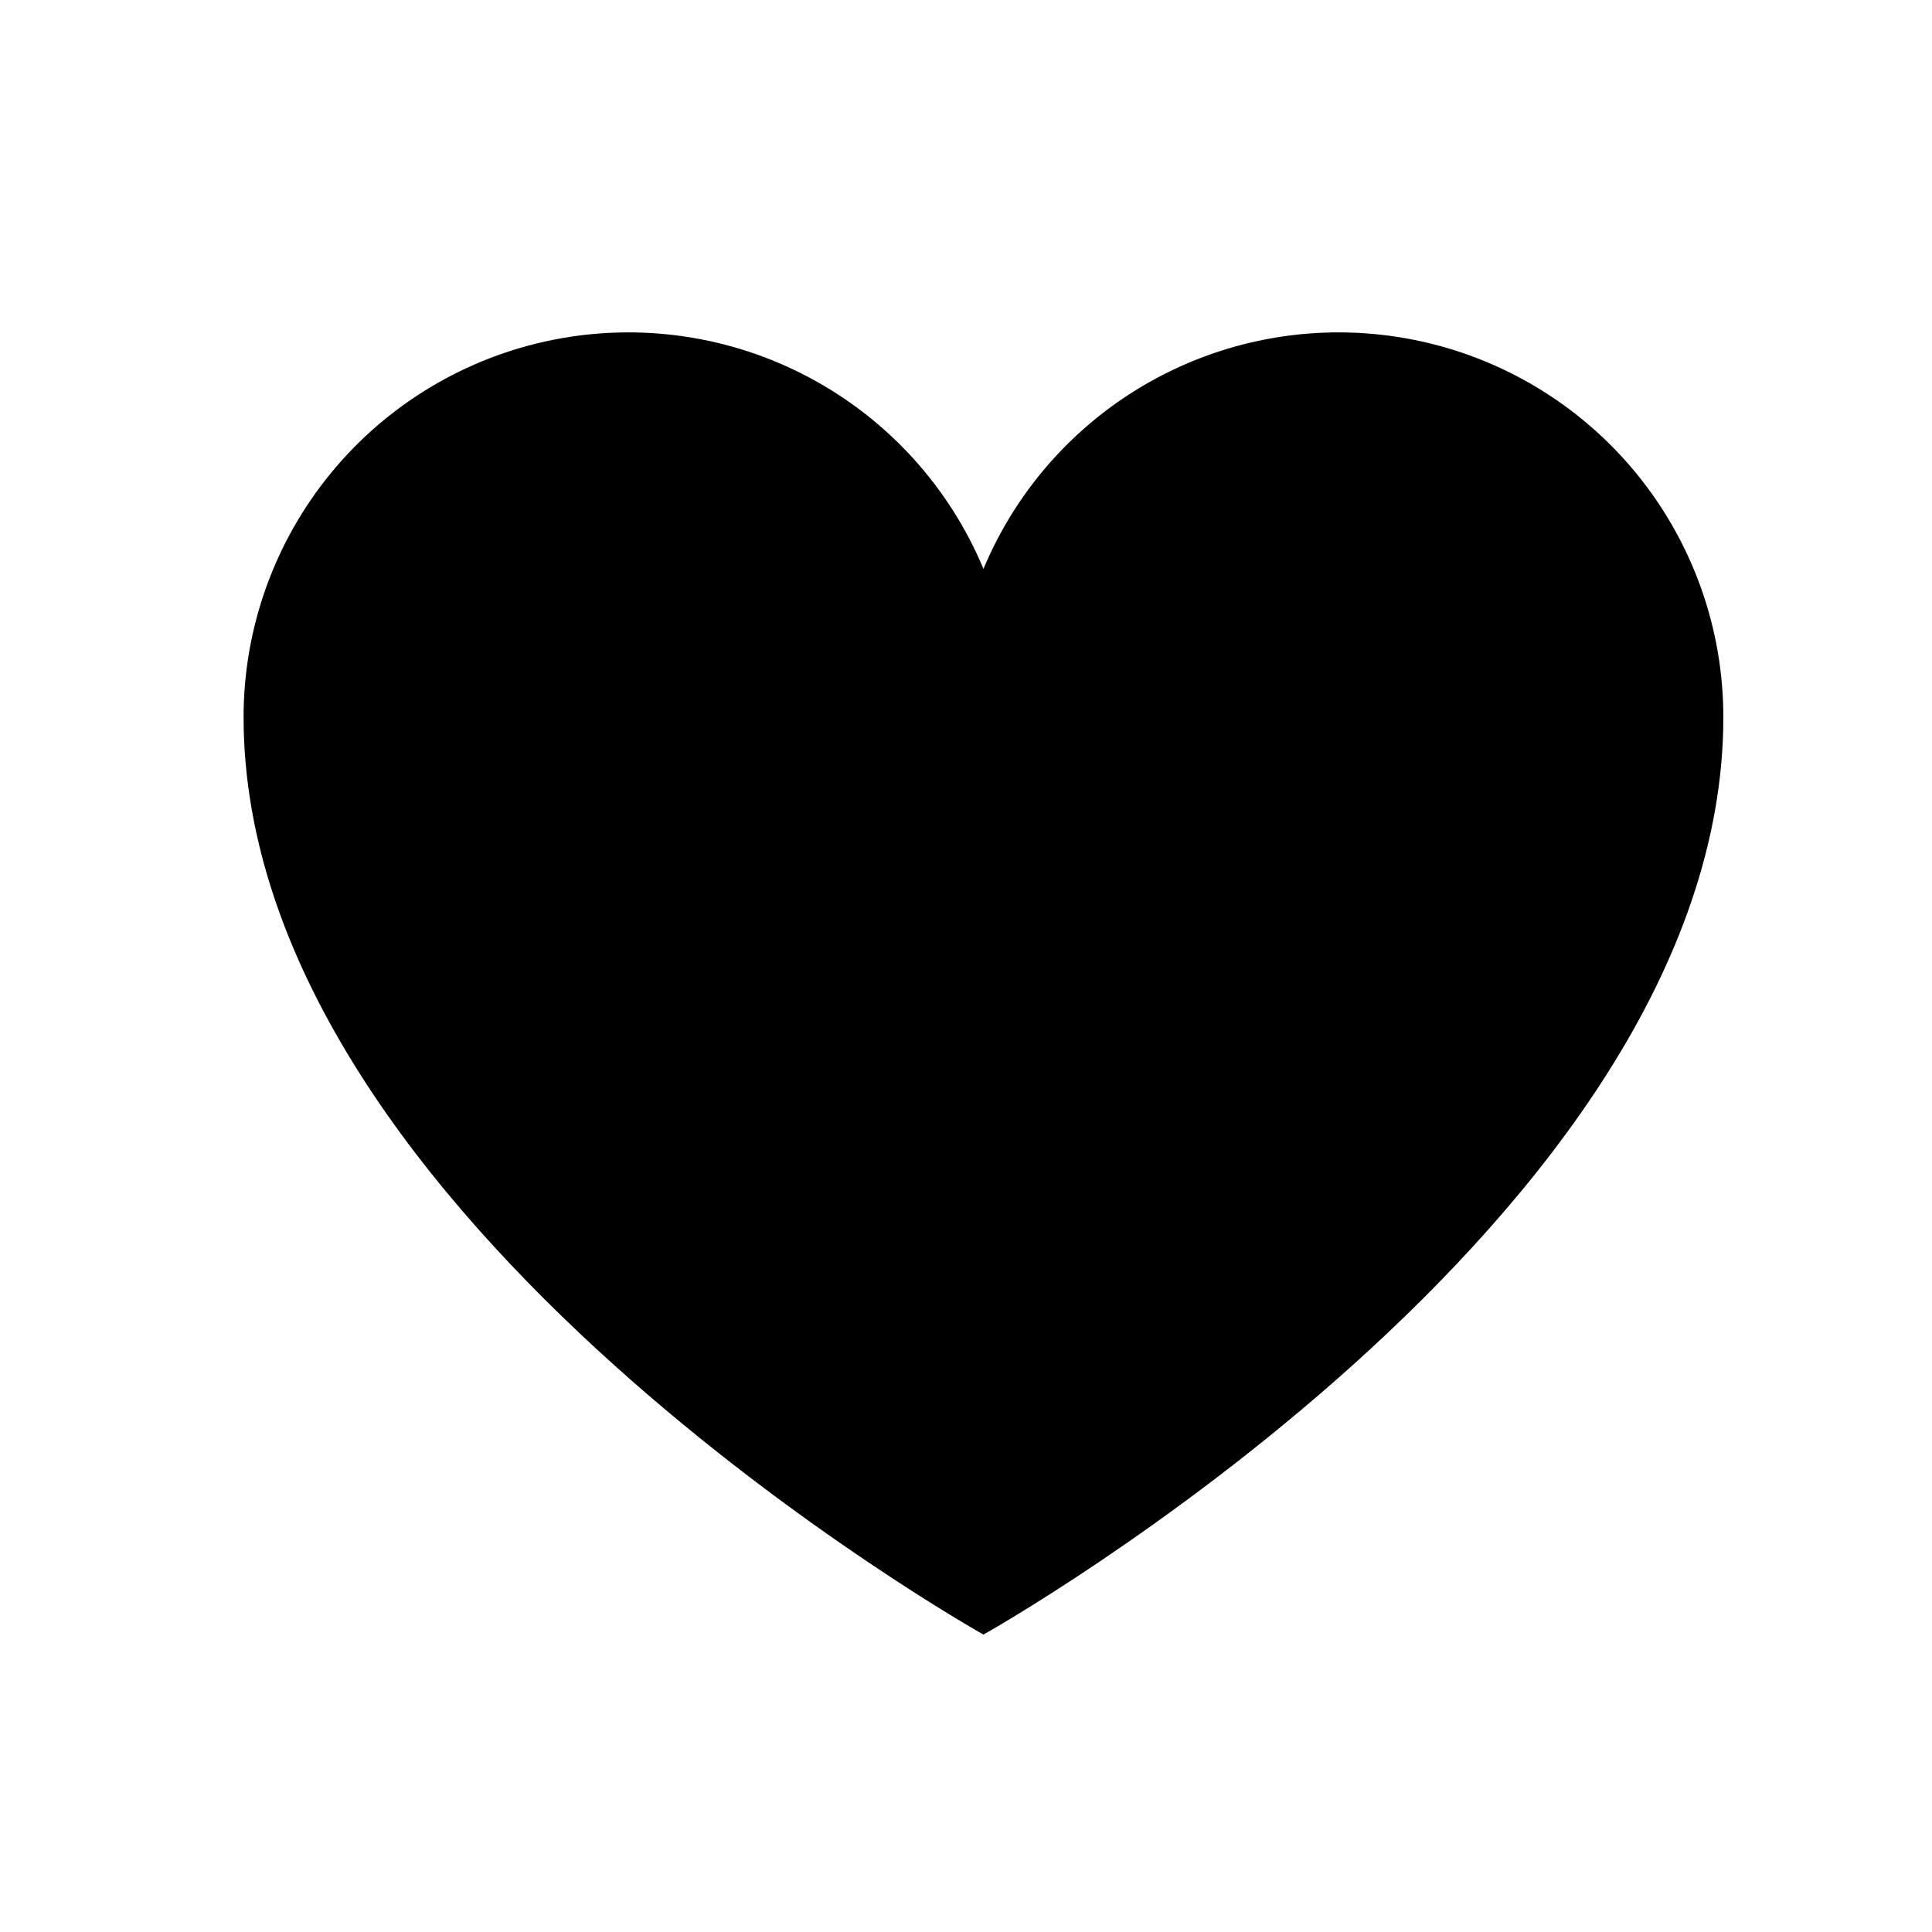 <?xml version="1.0" encoding="UTF-8"?> <svg xmlns="http://www.w3.org/2000/svg" width="51" height="51" viewBox="0 0 51 51" fill="none"> <path d="M25.961 43.149C25.961 43.149 6.43 32.211 6.43 18.93C6.43 16.583 7.244 14.308 8.732 12.492C10.22 10.677 12.291 9.433 14.592 8.972C16.894 8.511 19.285 8.861 21.357 9.963C23.43 11.065 25.057 12.851 25.961 15.017L25.961 15.017C26.866 12.851 28.493 11.065 30.566 9.963C32.638 8.861 35.028 8.511 37.33 8.972C39.632 9.433 41.703 10.677 43.191 12.492C44.679 14.308 45.492 16.583 45.492 18.93C45.492 32.211 25.961 43.149 25.961 43.149Z" fill="black"></path> </svg> 